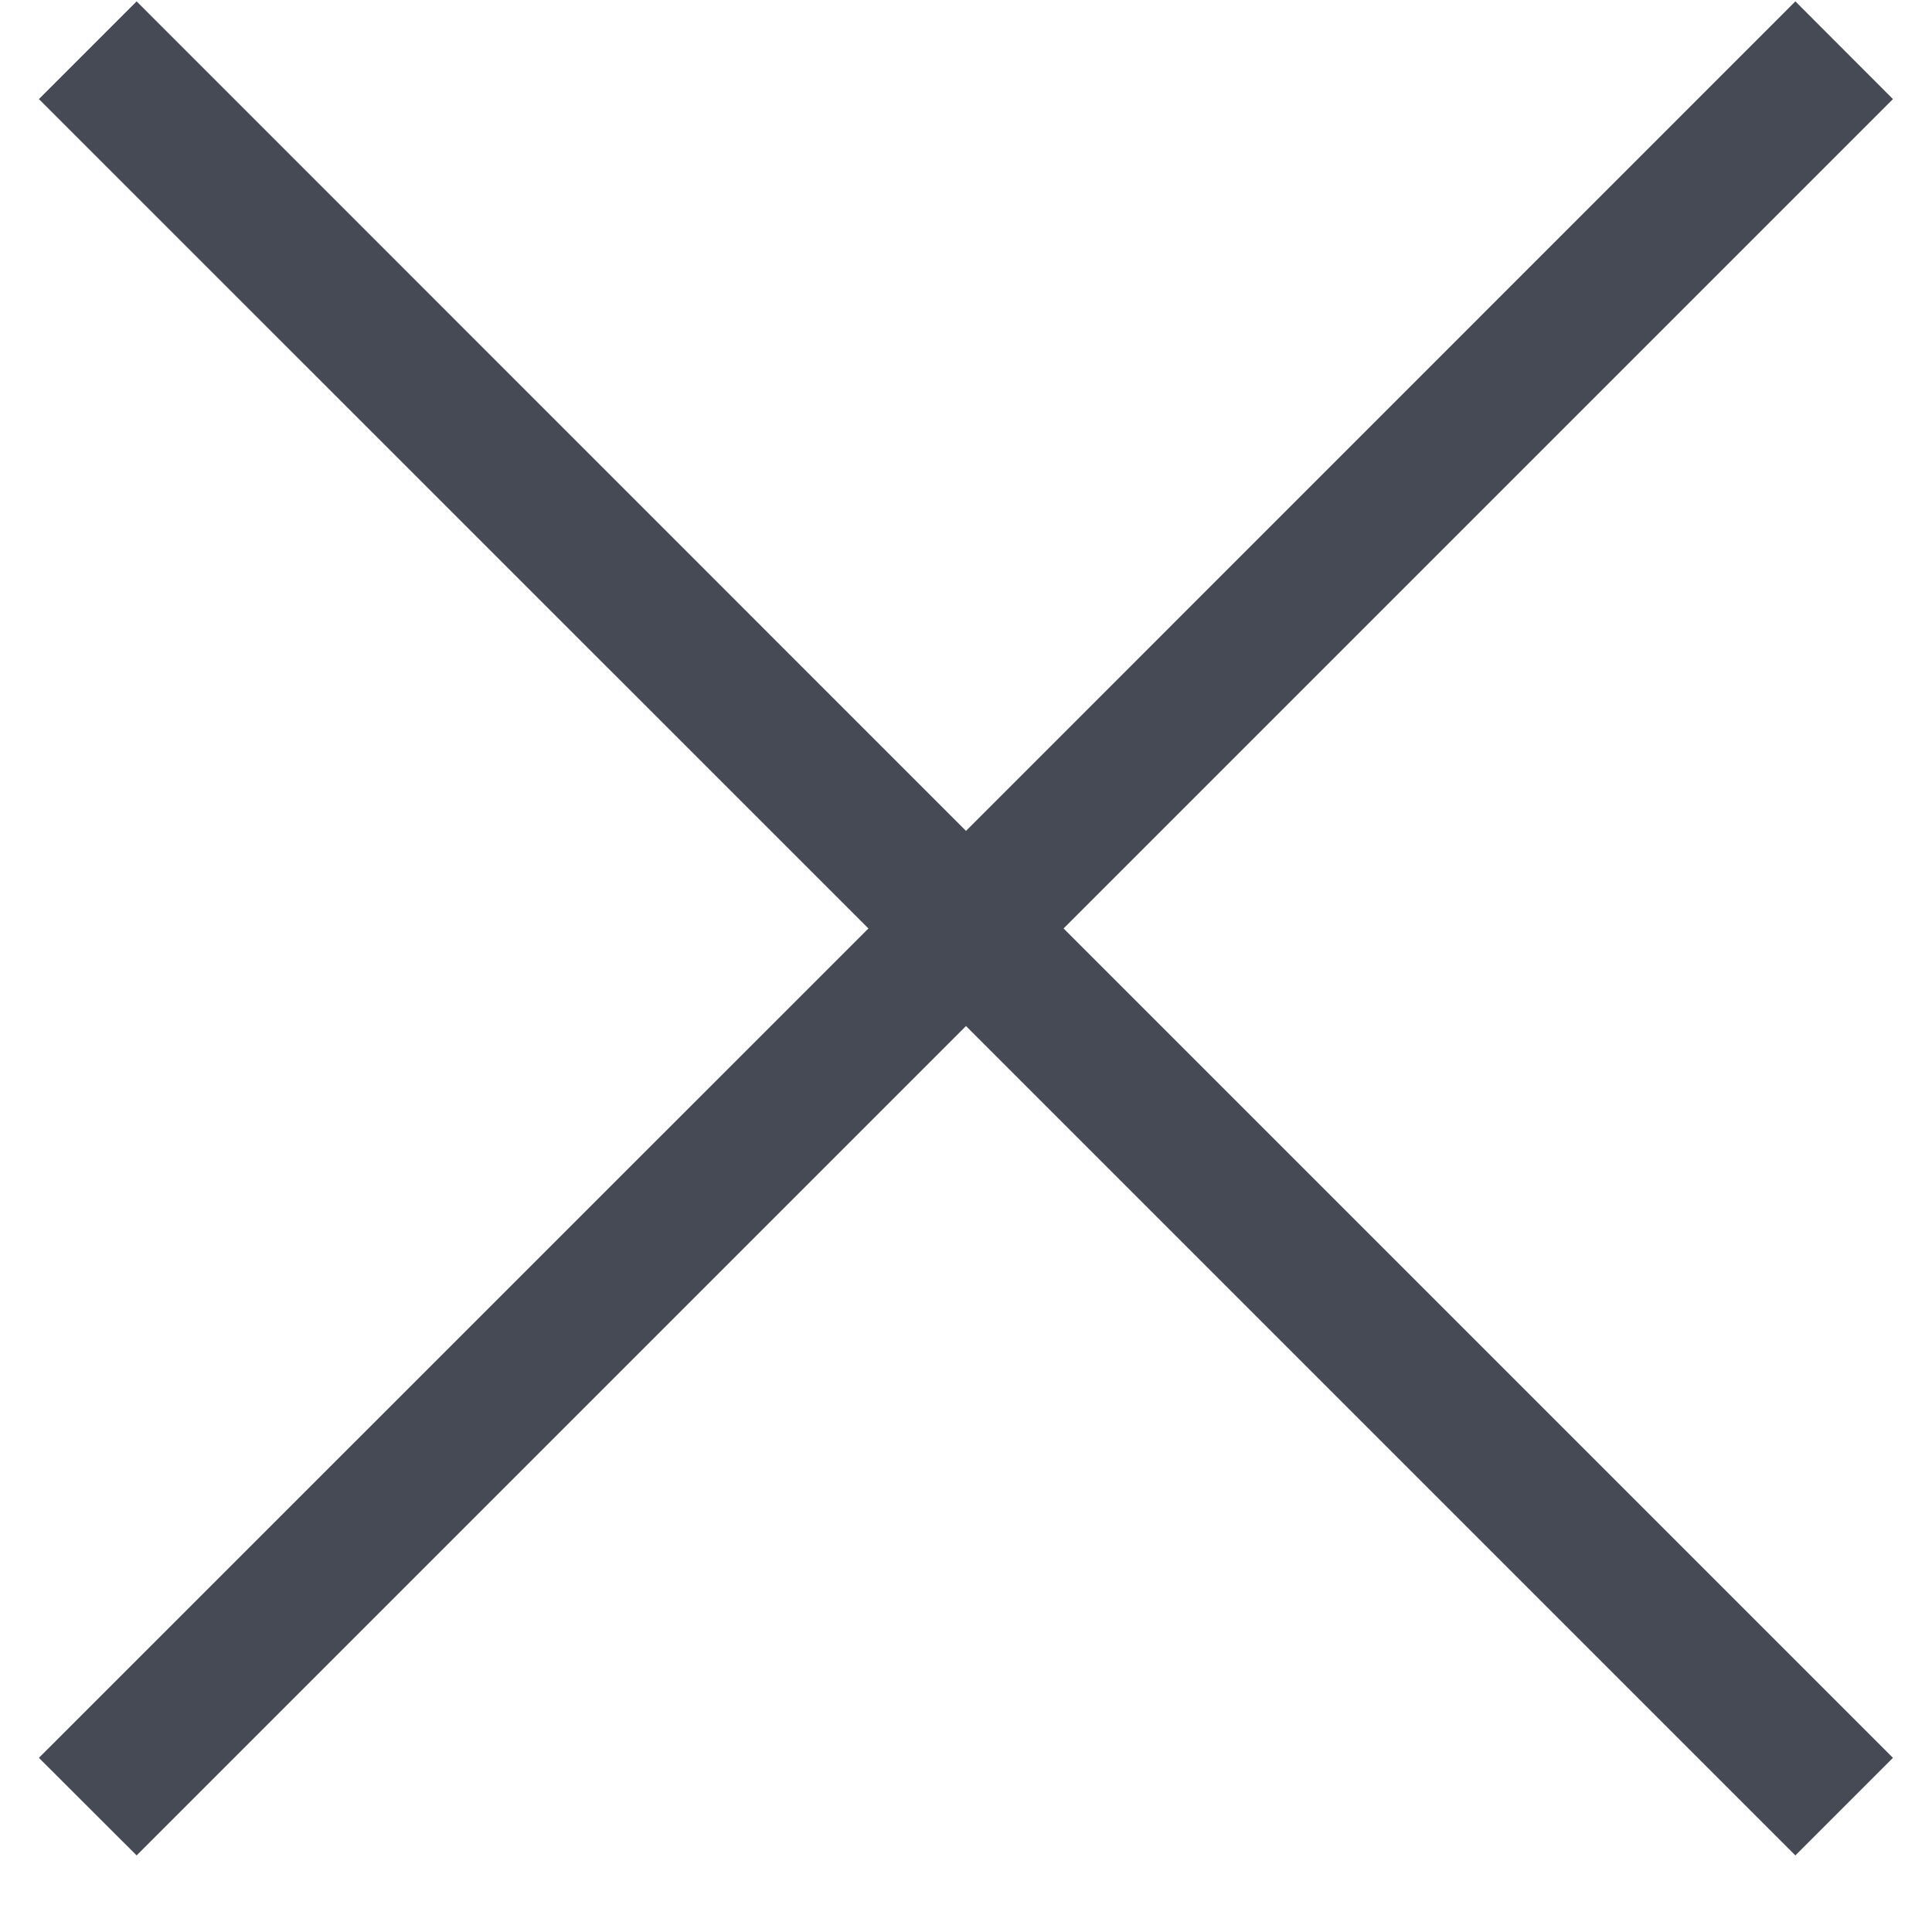<svg width="14" height="14" viewBox="0 0 14 14" fill="none" xmlns="http://www.w3.org/2000/svg">
<path d="M7.707 6.728L13.717 12.738L13.01 13.445L7 7.435L0.99 13.445L0.282 12.738L6.293 6.728L0.282 0.718L0.99 0.01L7 6.021L13.01 0.01L13.717 0.718L7.707 6.728Z" fill="#454A54"/>
</svg>
